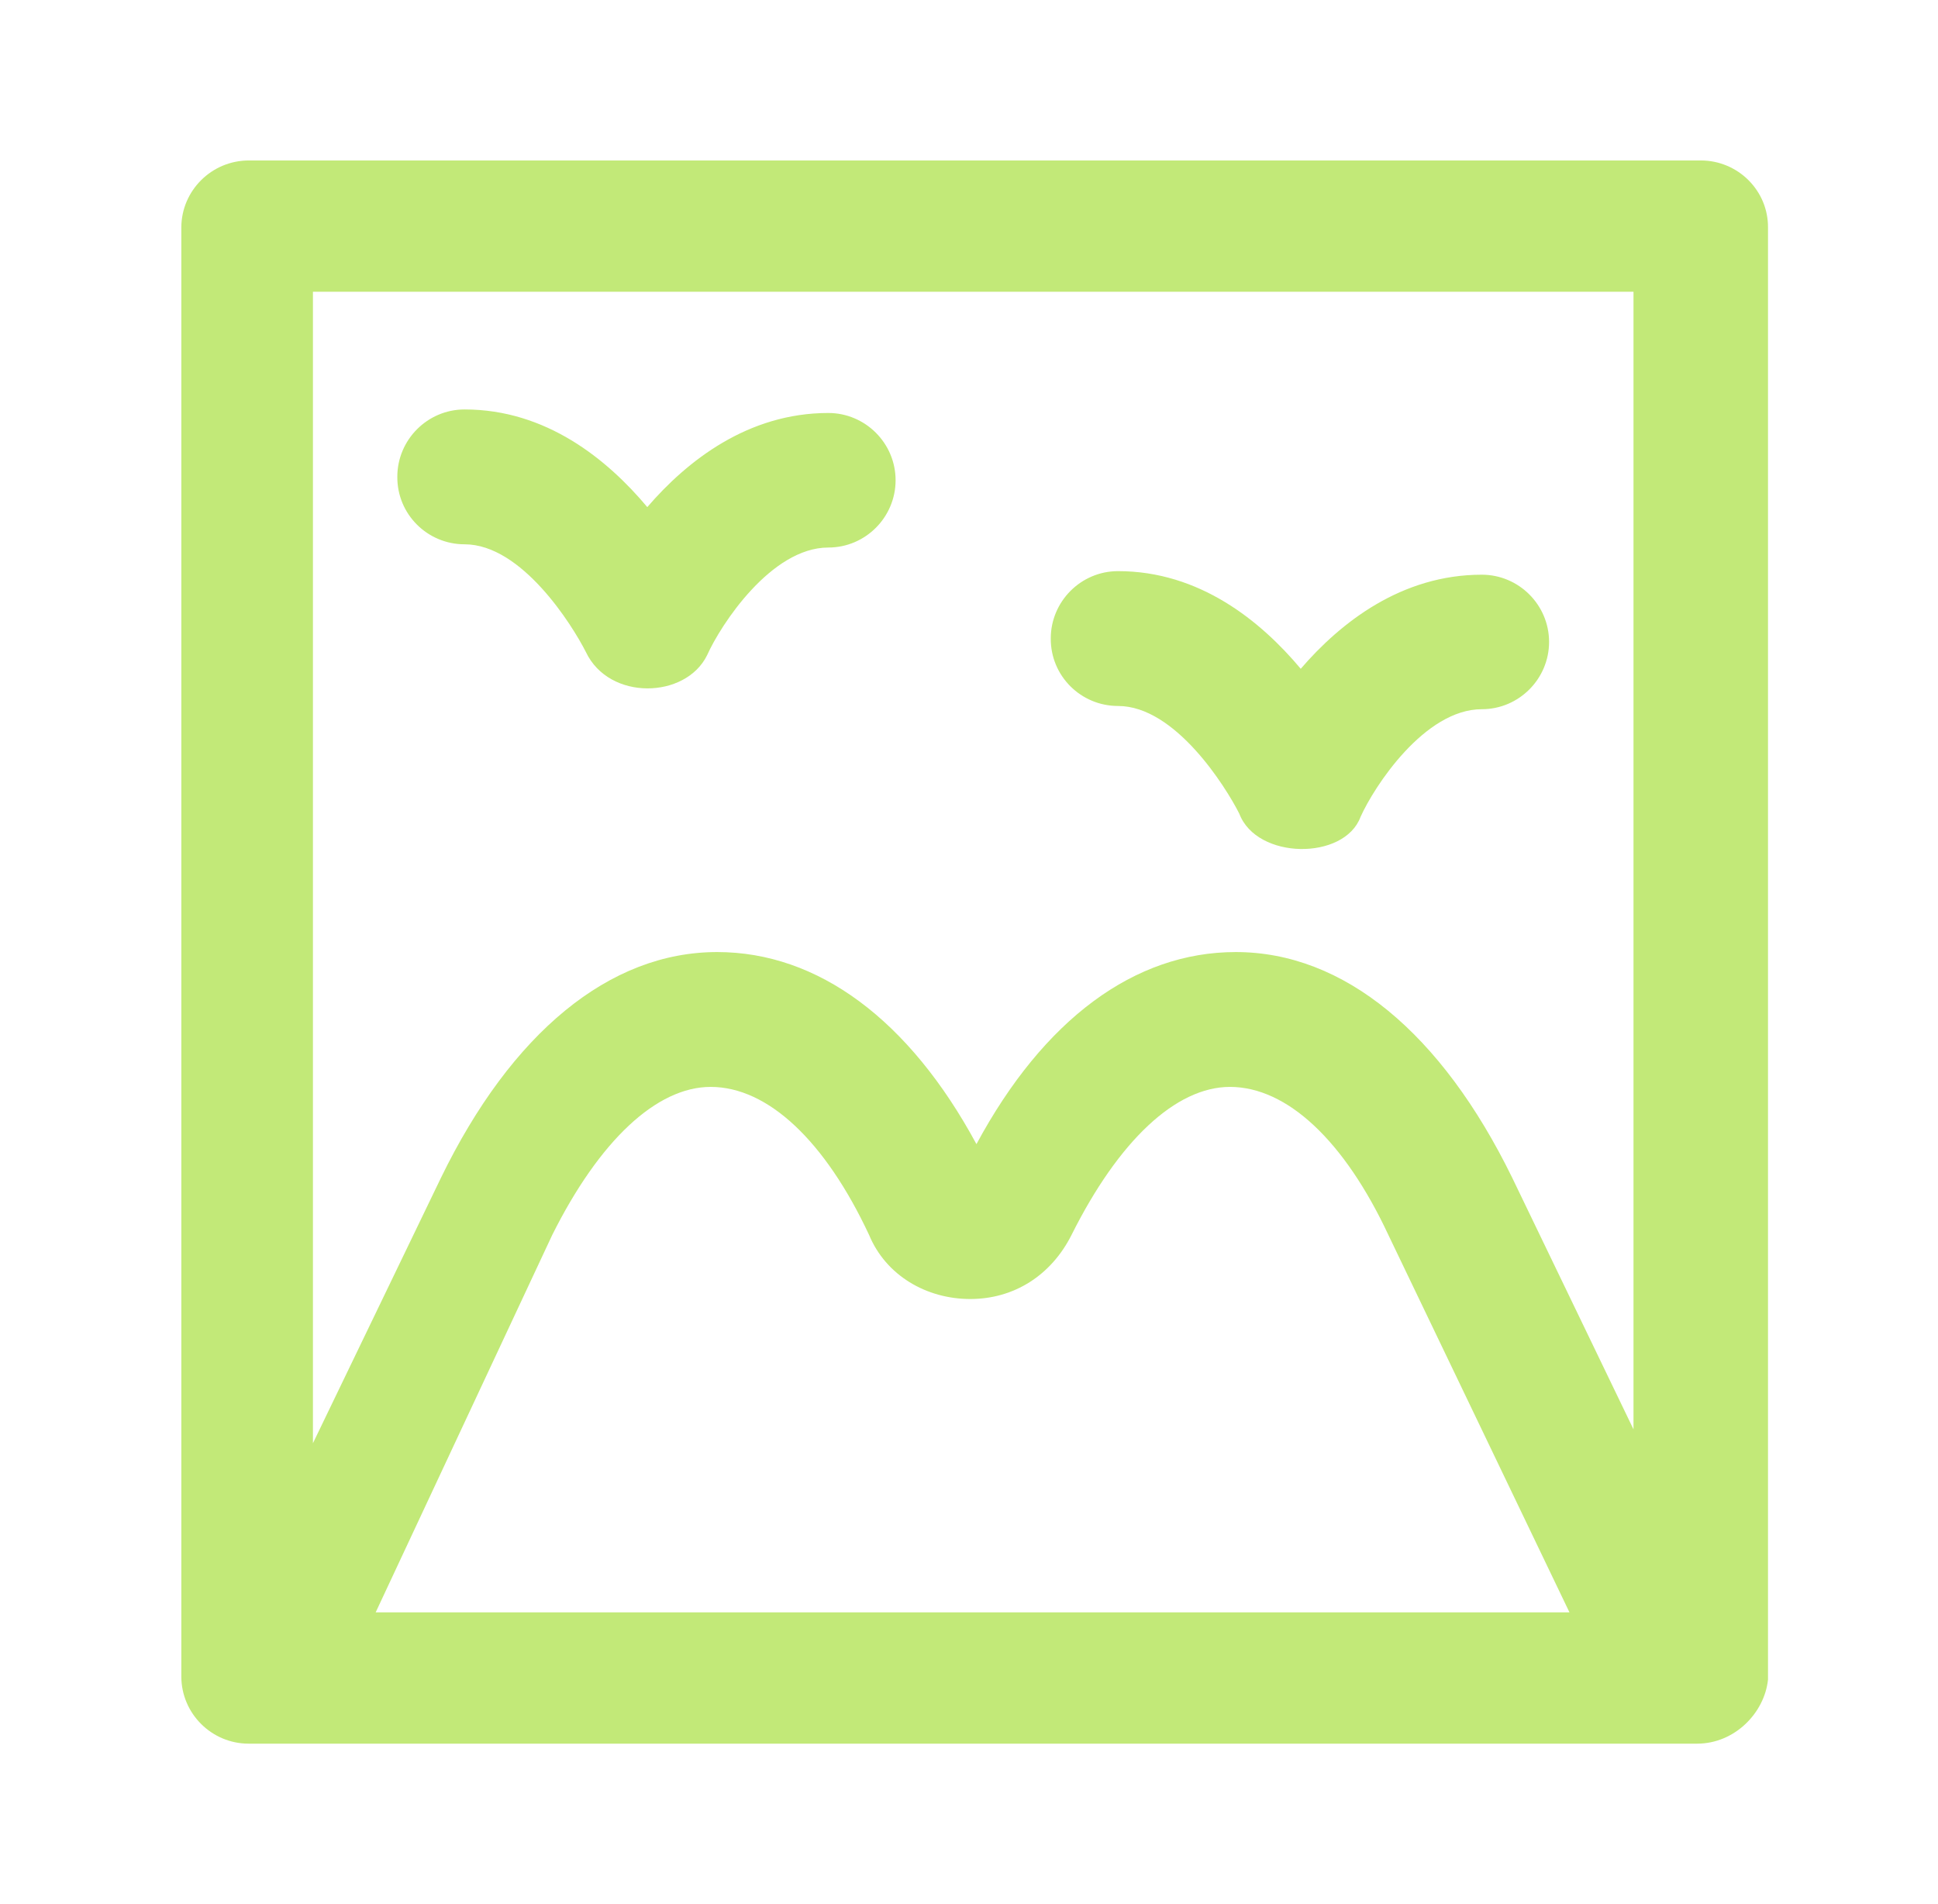 <svg width="57" height="56" viewBox="0 0 57 56" fill="none" xmlns="http://www.w3.org/2000/svg">
<path d="M32.884 20.763C34.567 20.763 36.051 23.14 36.45 23.93C36.964 25.29 39.541 25.309 40.016 24.025C40.416 23.131 41.899 20.858 43.583 20.858C44.676 20.858 45.561 19.964 45.561 18.88C45.561 17.786 44.667 16.902 43.583 16.902C41.224 16.902 39.436 18.3 38.257 19.669C37.078 18.262 35.28 16.797 32.884 16.797C31.79 16.797 30.905 17.691 30.905 18.775C30.896 19.878 31.79 20.763 32.884 20.763Z" fill="#C2E978"/>
<path d="M13.664 16.008C15.348 16.008 16.831 18.385 17.231 19.174C17.915 20.62 20.169 20.553 20.797 19.27C21.196 18.376 22.68 16.103 24.363 16.103C25.457 16.103 26.341 15.209 26.341 14.125C26.341 13.031 25.447 12.146 24.363 12.146C22.005 12.146 20.217 13.544 19.038 14.914C17.858 13.506 16.061 12.042 13.664 12.042C12.571 12.042 11.686 12.936 11.686 14.02C11.677 15.123 12.571 16.008 13.664 16.008Z" fill="#C2E978"/>
<path d="M50.022 4.719H7.321C6.227 4.719 5.333 5.603 5.333 6.697V49.303C5.333 50.397 6.227 51.281 7.311 51.281H49.917C51.011 51.281 51.895 50.387 52 49.398V6.697C52.01 5.603 51.115 4.719 50.022 4.719ZM48.044 8.58V42.037L44.477 34.638C42.395 30.378 39.523 28 36.346 28C33.37 28 30.697 29.978 28.719 33.649C26.741 29.988 24.059 28 21.092 28C17.925 28 15.043 30.378 12.97 34.638L9.204 42.446V8.58H48.044ZM46.161 47.42H11.049L16.242 36.321C17.63 33.544 19.313 31.966 20.902 31.966C22.585 31.966 24.268 33.554 25.562 36.321C26.056 37.51 27.245 38.204 28.538 38.204C29.822 38.204 30.916 37.51 31.515 36.321C32.903 33.544 34.587 31.966 36.175 31.966C37.858 31.966 39.542 33.554 40.835 36.321L46.161 47.42Z" fill="#C2E978"/>
</svg>

